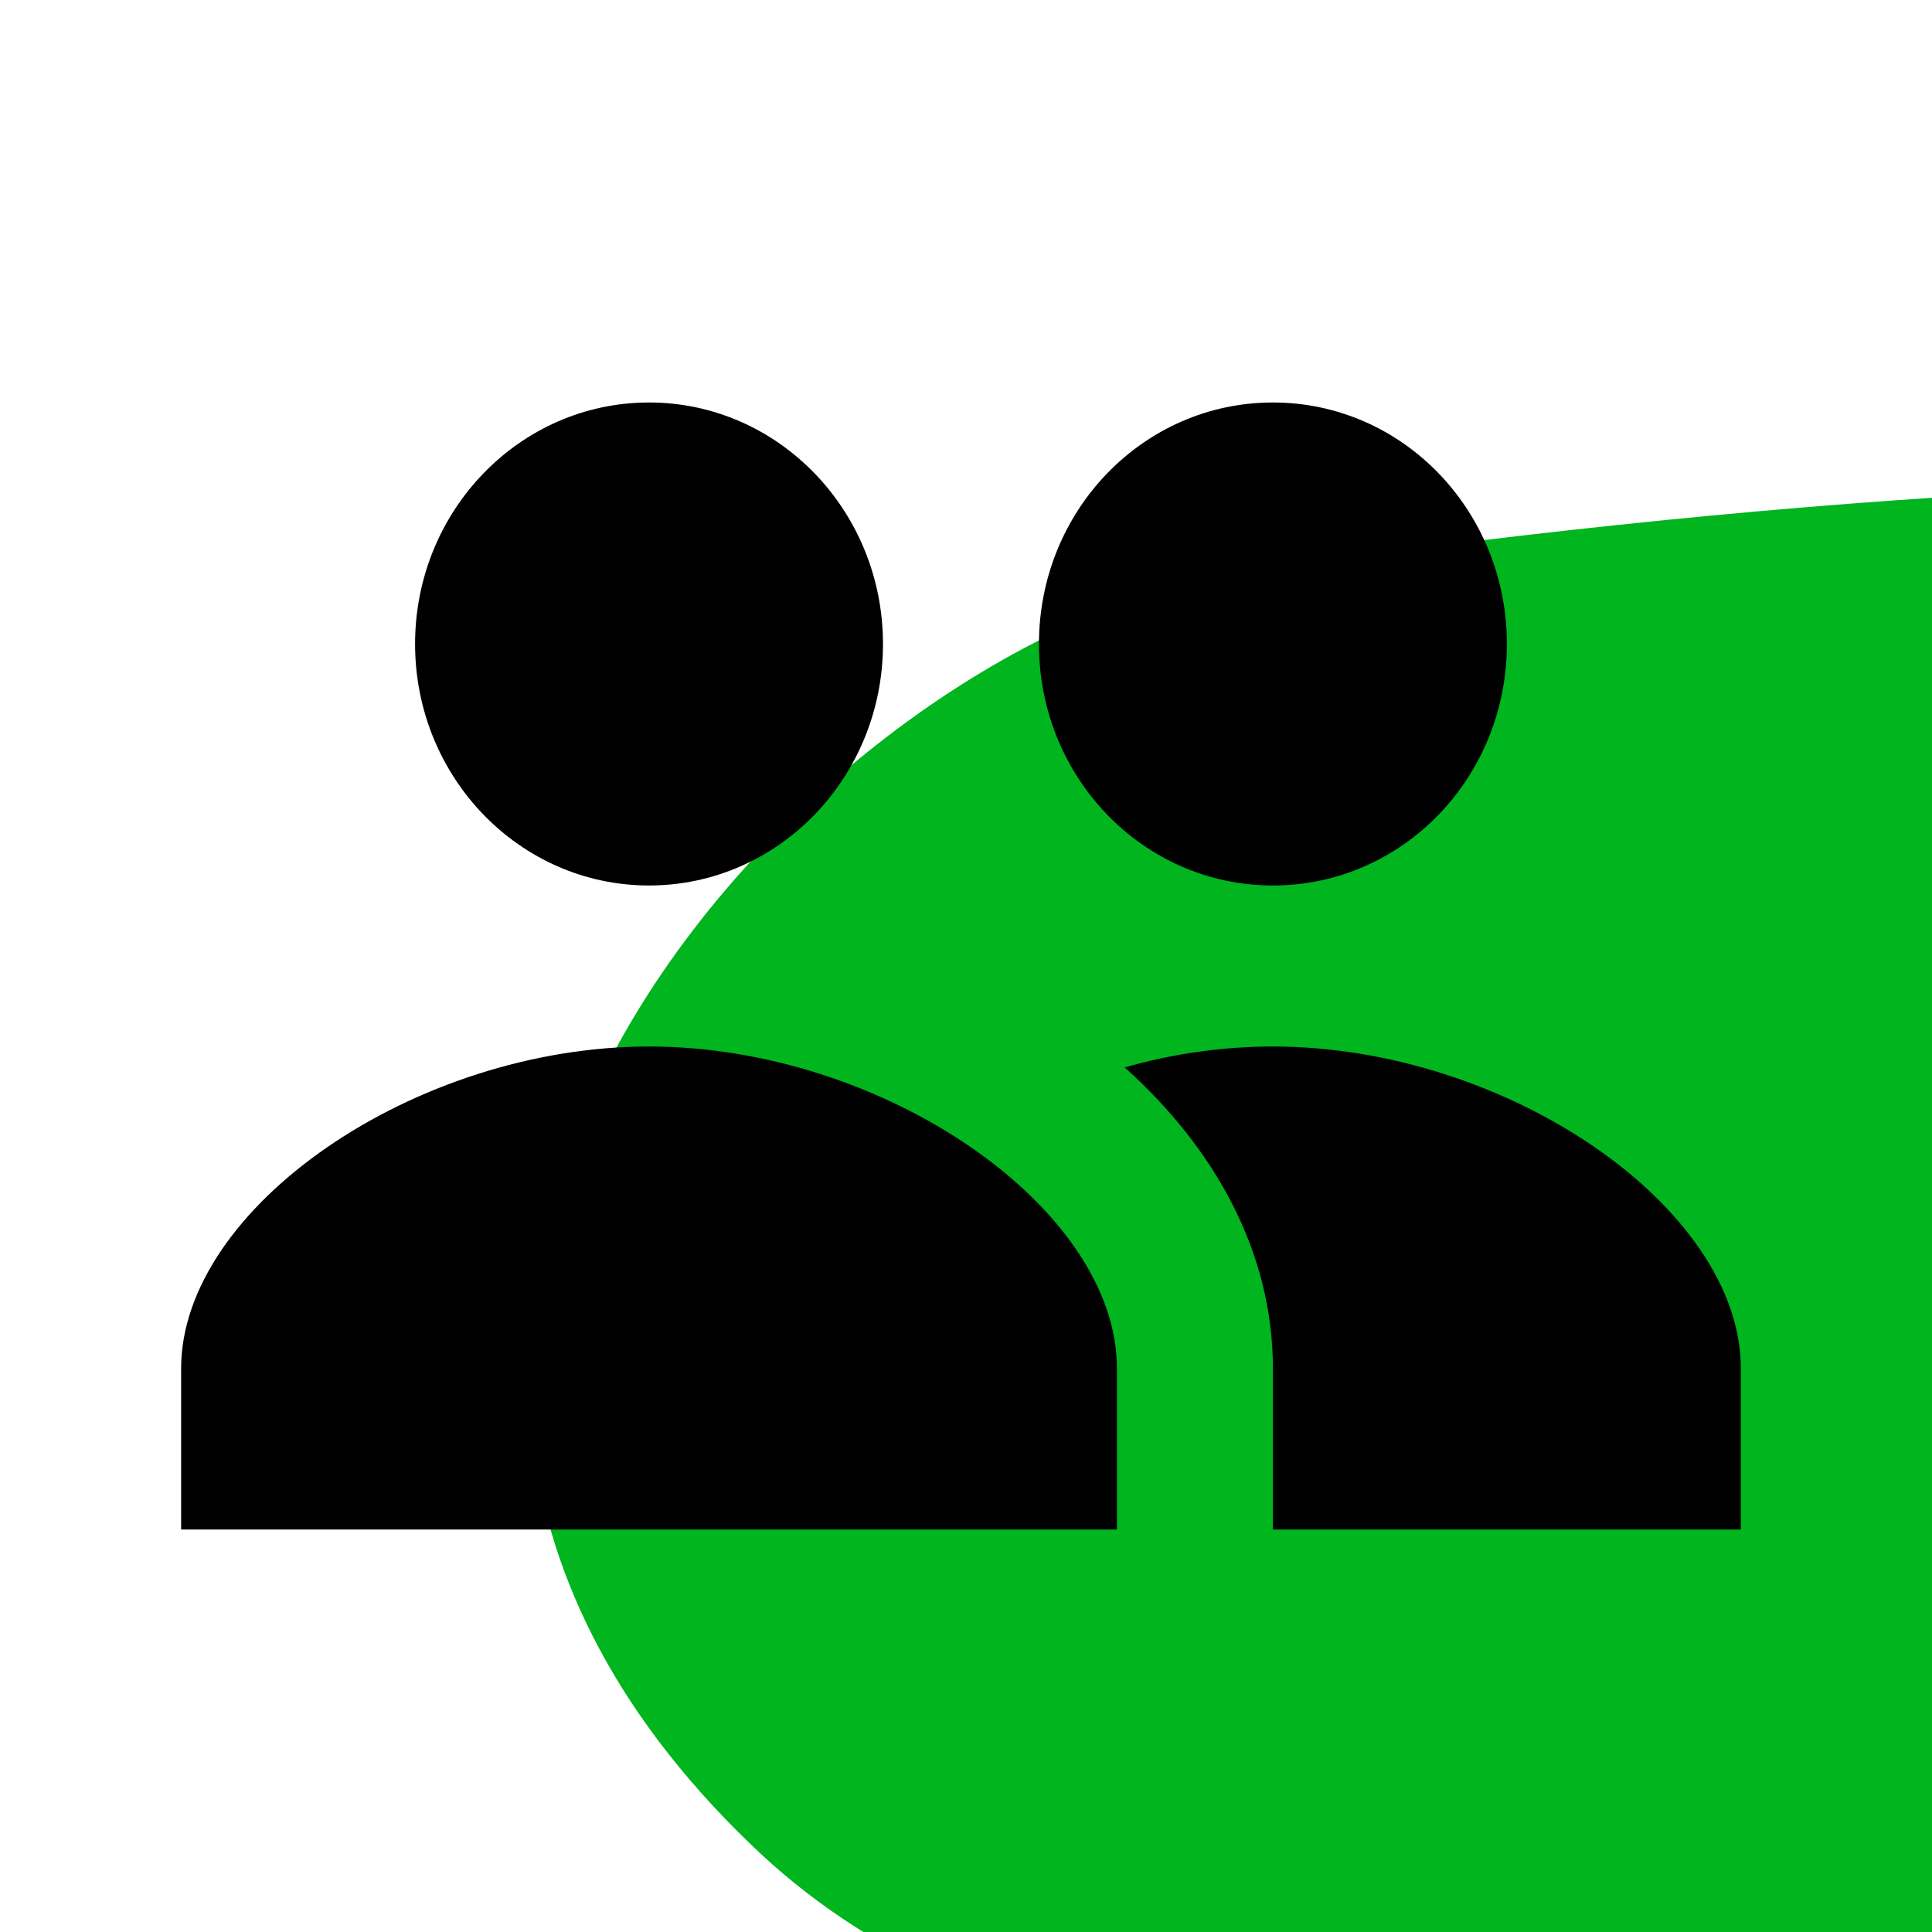 <svg width="64" height="64" viewBox="0 0 64 64" fill="none" xmlns="http://www.w3.org/2000/svg">
<g clip-path="url(#clip0_14004_1424)">
<path d="M91.994 121.383C90.933 108.462 91.105 95.163 84.096 84.462C69.535 62.178 39.945 75.705 24.866 61.093C6.232 43.15 27.185 21.018 41.08 18.974C74.2 14.103 109.491 14.153 120.054 27.276C136.466 47.718 126.594 96.349 112.28 121.913C97.966 147.478 92.931 132.588 91.994 121.383Z" fill="#00B51E"/>
<path d="M42.167 13.333C37.878 13.333 34.417 16.907 34.417 21.333C34.417 25.76 37.878 29.333 42.167 29.333C46.455 29.333 49.917 25.76 49.917 21.333C49.917 16.907 46.455 13.333 42.167 13.333ZM42.167 34.667C40.513 34.667 38.834 34.907 37.258 35.36C40.229 38.027 42.167 41.467 42.167 45.333V50.667H57.667V45.333C57.667 40 49.917 34.667 42.167 34.667ZM21.5 34.667C13.75 34.667 6 40 6 45.333V50.667H37V45.333C37 40 29.25 34.667 21.5 34.667ZM29.25 21.333C29.25 16.915 25.781 13.333 21.5 13.333C17.219 13.333 13.75 16.915 13.75 21.333C13.75 25.752 17.219 29.333 21.5 29.333C25.781 29.333 29.25 25.752 29.25 21.333Z" fill="black"/>
</g>
<defs>
<clipPath id="clip0_14004_1424">
<rect width="64" height="64" fill="white"/>
</clipPath>
</defs>
</svg>
